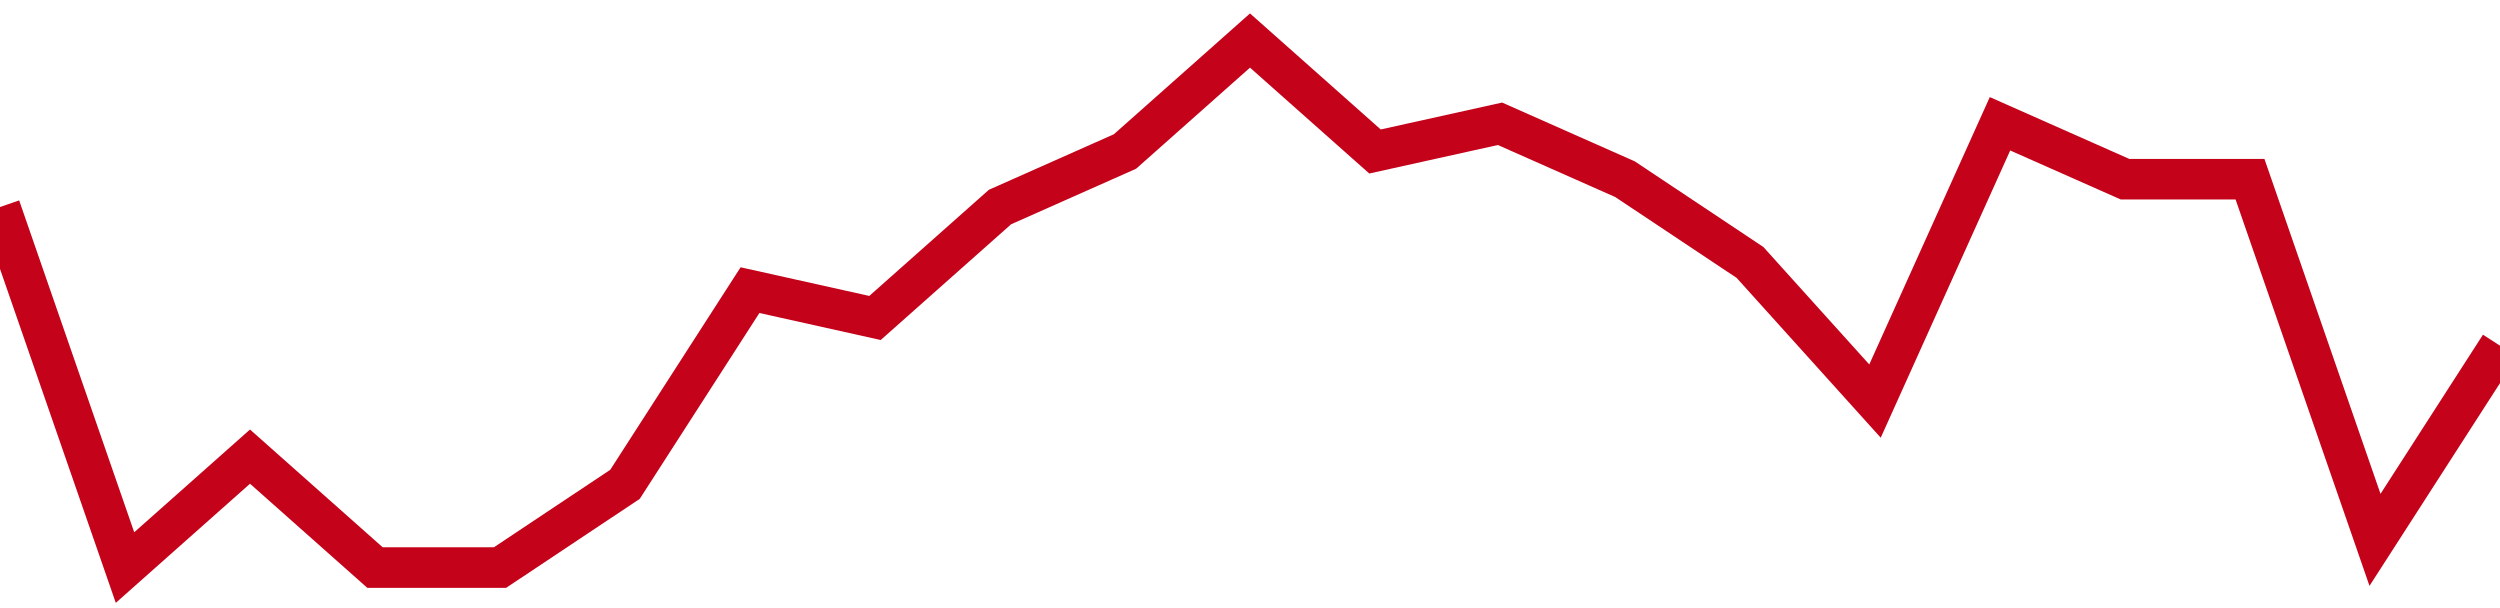 <!-- Generated with https://github.com/jxxe/sparkline/ --><svg viewBox="0 0 185 45" class="sparkline" xmlns="http://www.w3.org/2000/svg"><path class="sparkline--fill" d="M 0 15.32 L 0 15.32 L 9.25 42 L 18.5 33.79 L 27.75 42 L 37 42 L 46.25 35.84 L 55.5 21.47 L 64.75 23.53 L 74 15.32 L 83.25 11.21 L 92.5 3 L 101.75 11.21 L 111 9.16 L 120.25 13.26 L 129.5 19.42 L 138.75 29.68 L 148 9.16 L 157.25 13.26 L 166.5 13.26 L 175.75 39.95 L 185 25.58 V 45 L 0 45 Z" stroke="none" fill="none" ></path><path class="sparkline--line" d="M 0 15.32 L 0 15.32 L 9.25 42 L 18.5 33.79 L 27.75 42 L 37 42 L 46.25 35.84 L 55.5 21.47 L 64.75 23.53 L 74 15.32 L 83.25 11.21 L 92.5 3 L 101.75 11.21 L 111 9.16 L 120.25 13.26 L 129.5 19.42 L 138.75 29.68 L 148 9.16 L 157.25 13.26 L 166.5 13.26 L 175.75 39.95 L 185 25.58" fill="none" stroke-width="3" stroke="#C4021A" ></path></svg>